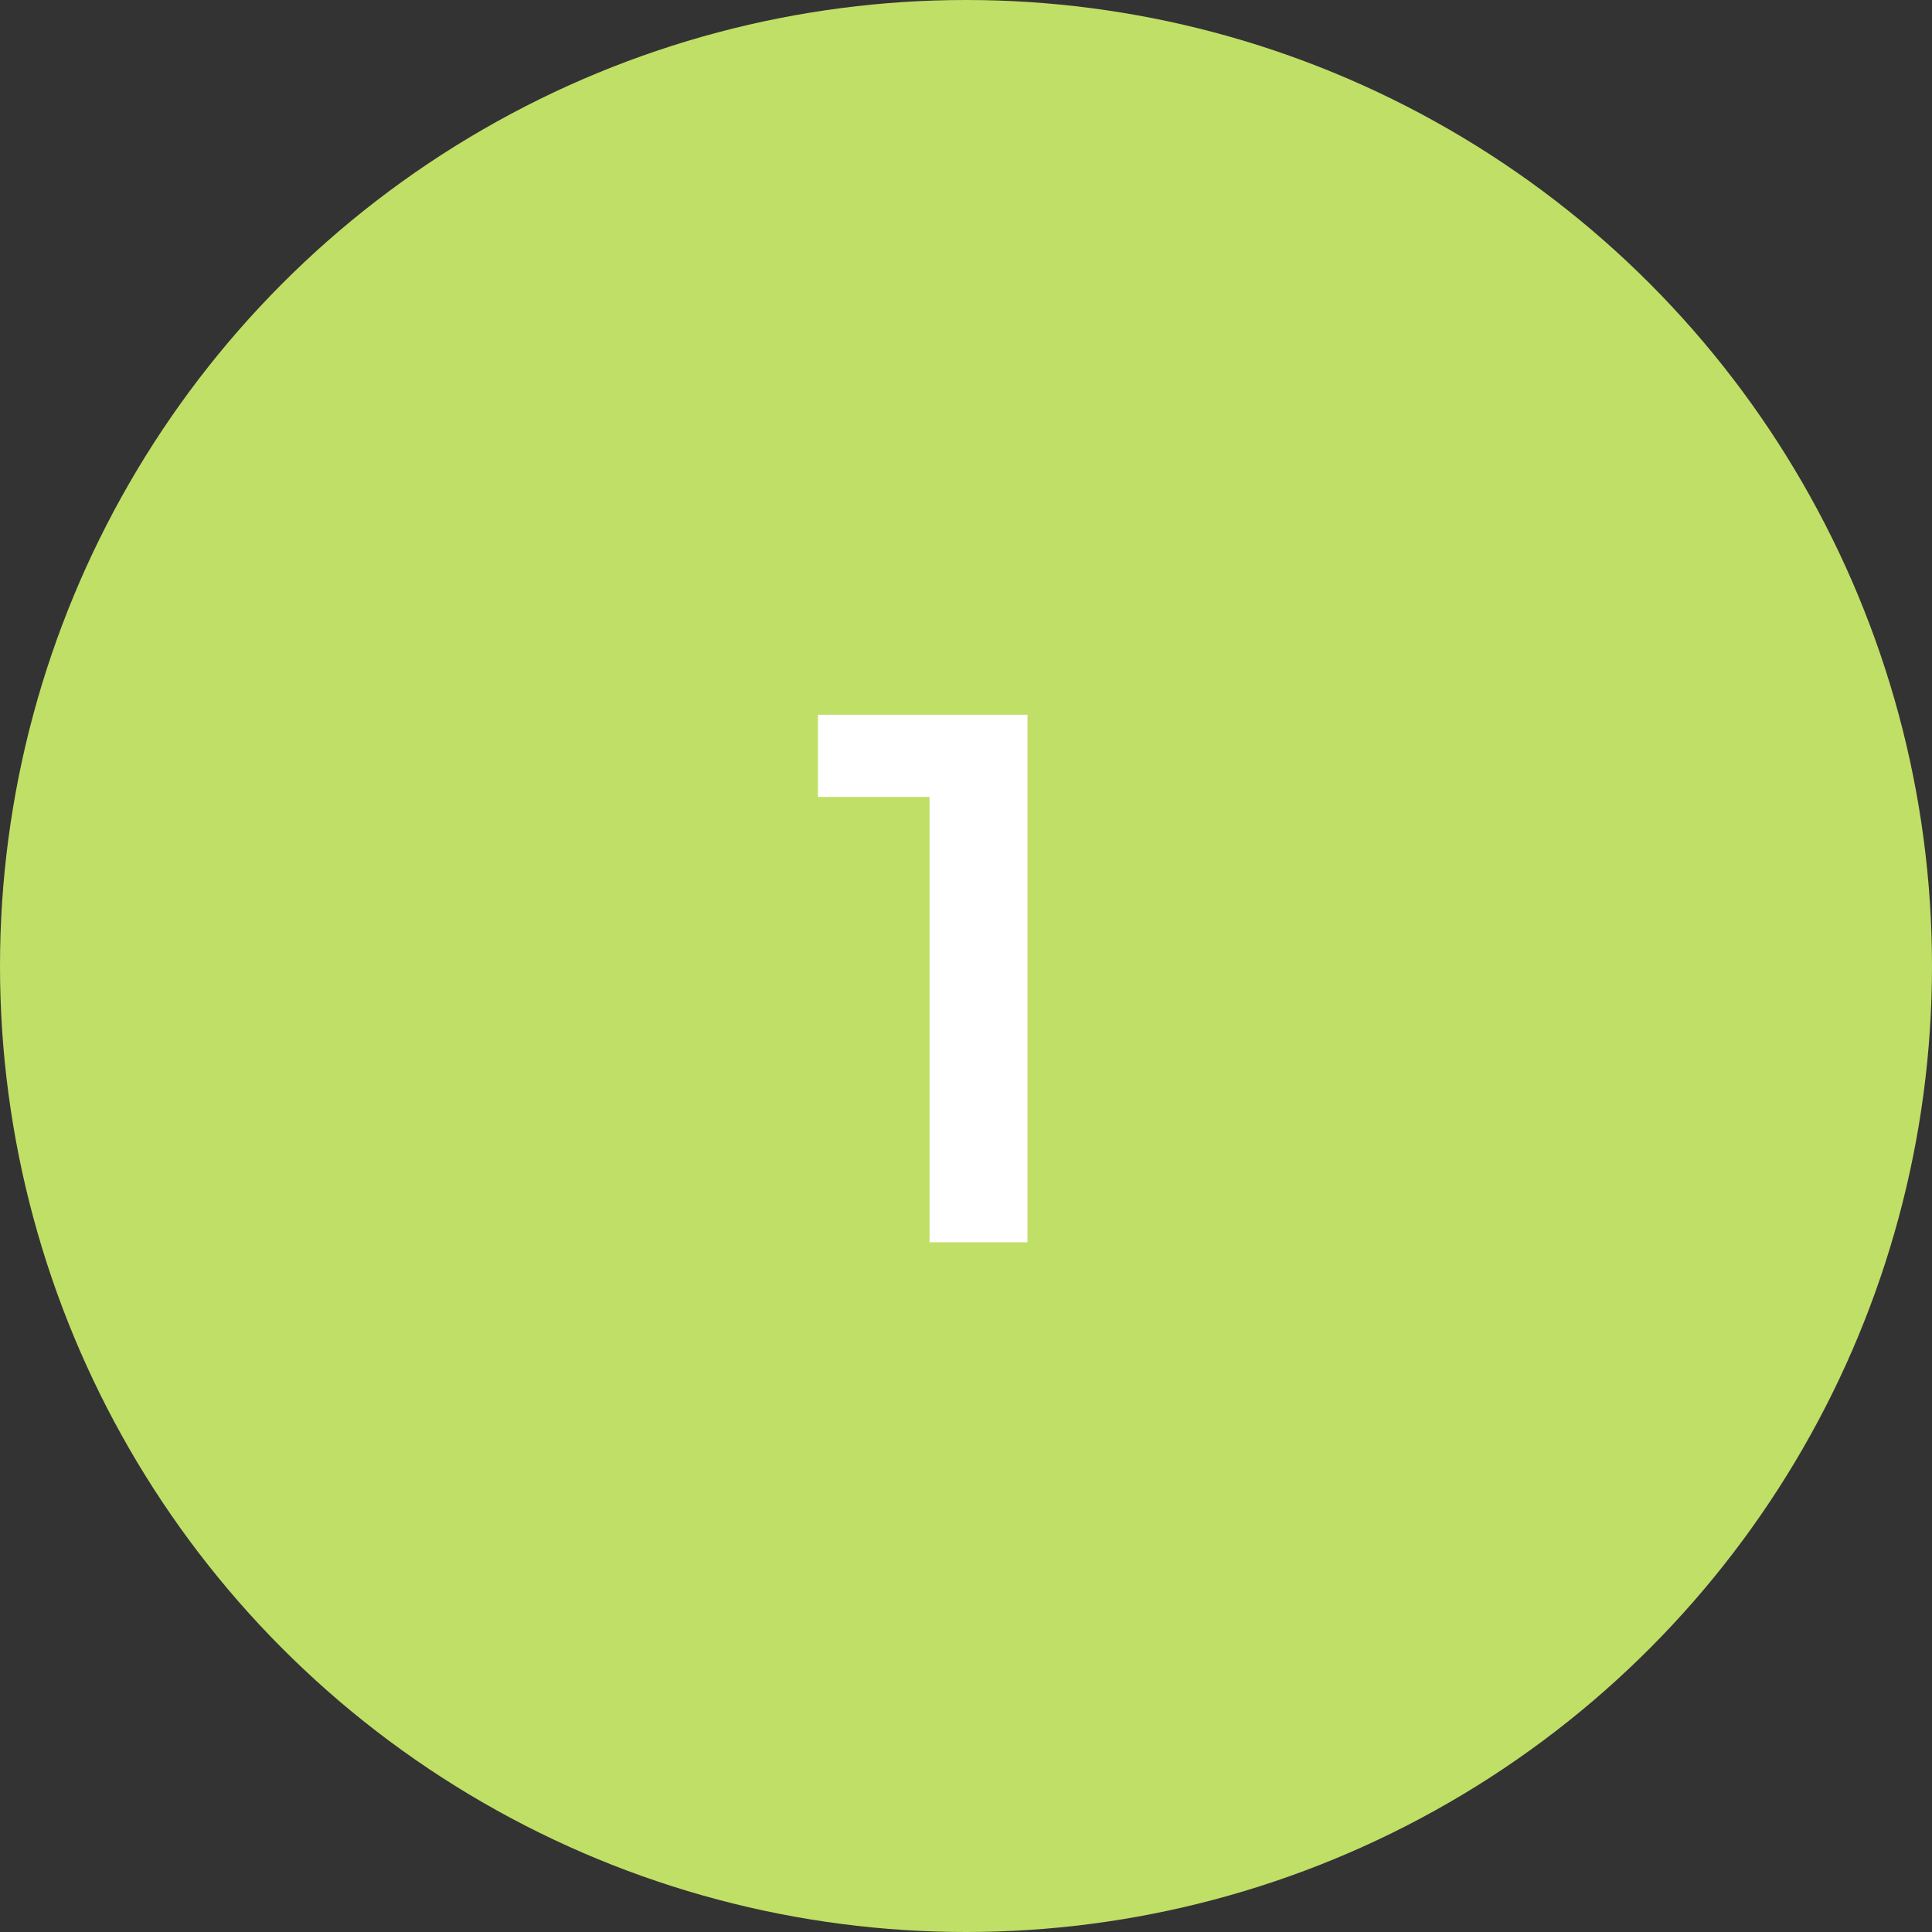 <?xml version="1.0" encoding="UTF-8"?> <svg xmlns="http://www.w3.org/2000/svg" width="50" height="50" viewBox="0 0 50 50" fill="none"><rect x="0" y="0" width="50" height="50" fill="#333333" stroke="none"/> <circle cx="25" cy="25" r="25" fill="#C0DF67"></circle> <path d="M24.056 32.151V19.473L25.167 20.624H21.169V18.498H26.591V32.151H24.056Z" fill="white"></path> </svg> 
